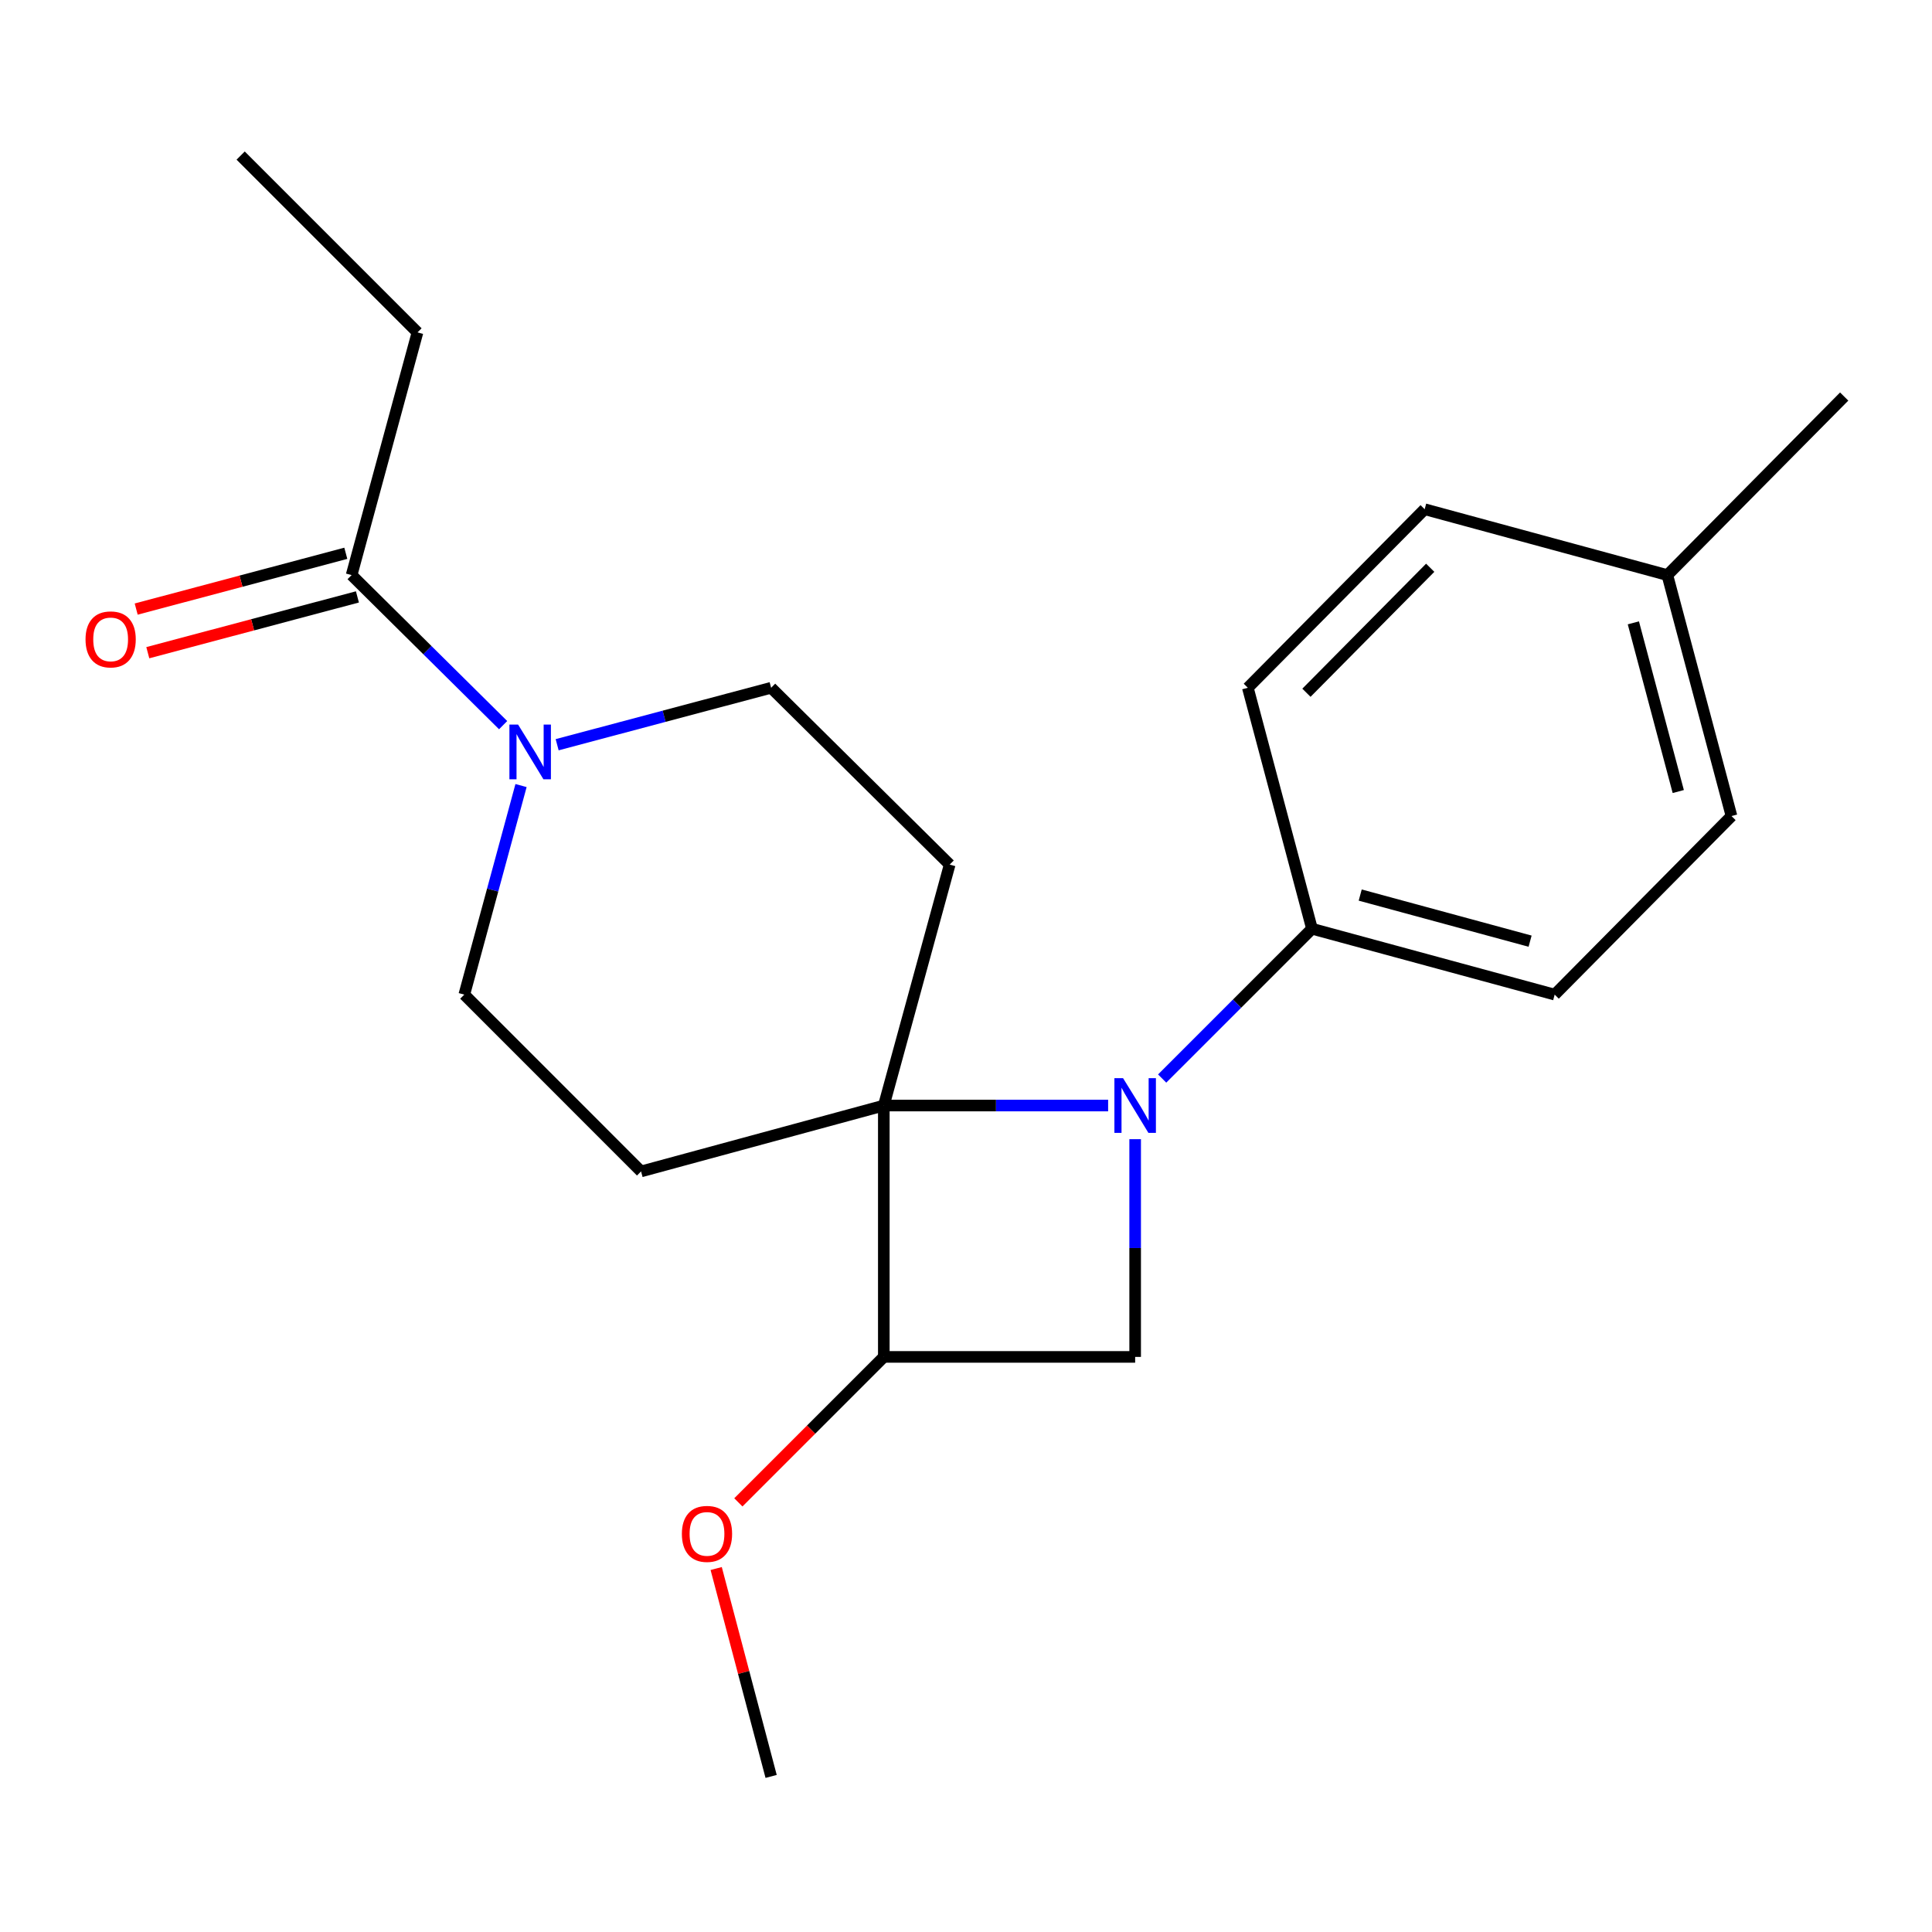 <?xml version='1.0' encoding='iso-8859-1'?>
<svg version='1.1' baseProfile='full'
              xmlns='http://www.w3.org/2000/svg'
                      xmlns:rdkit='http://www.rdkit.org/xml'
                      xmlns:xlink='http://www.w3.org/1999/xlink'
                  xml:space='preserve'
width='1000px' height='1000px' viewBox='0 0 1000 1000'>
<!-- END OF HEADER -->
<rect style='opacity:1.0;fill:#FFFFFF;stroke:none' width='1000' height='1000' x='0' y='0'> </rect>
<path class='bond-0' d='M 573.563,572.225 L 515.511,572.225' style='fill:none;fill-rule:evenodd;stroke:#0000FF;stroke-width:6px;stroke-linecap:butt;stroke-linejoin:miter;stroke-opacity:1' />
<path class='bond-0' d='M 515.511,572.225 L 457.46,572.225' style='fill:none;fill-rule:evenodd;stroke:#000000;stroke-width:6px;stroke-linecap:butt;stroke-linejoin:miter;stroke-opacity:1' />
<path class='bond-1' d='M 587.555,589.638 L 587.555,645.985' style='fill:none;fill-rule:evenodd;stroke:#0000FF;stroke-width:6px;stroke-linecap:butt;stroke-linejoin:miter;stroke-opacity:1' />
<path class='bond-1' d='M 587.555,645.985 L 587.555,702.333' style='fill:none;fill-rule:evenodd;stroke:#000000;stroke-width:6px;stroke-linecap:butt;stroke-linejoin:miter;stroke-opacity:1' />
<path class='bond-2' d='M 601.531,558.251 L 640.305,519.483' style='fill:none;fill-rule:evenodd;stroke:#0000FF;stroke-width:6px;stroke-linecap:butt;stroke-linejoin:miter;stroke-opacity:1' />
<path class='bond-2' d='M 640.305,519.483 L 679.079,480.714' style='fill:none;fill-rule:evenodd;stroke:#000000;stroke-width:6px;stroke-linecap:butt;stroke-linejoin:miter;stroke-opacity:1' />
<path class='bond-3' d='M 457.46,572.225 L 491.554,447.515' style='fill:none;fill-rule:evenodd;stroke:#000000;stroke-width:6px;stroke-linecap:butt;stroke-linejoin:miter;stroke-opacity:1' />
<path class='bond-4' d='M 457.46,572.225 L 331.816,606.332' style='fill:none;fill-rule:evenodd;stroke:#000000;stroke-width:6px;stroke-linecap:butt;stroke-linejoin:miter;stroke-opacity:1' />
<path class='bond-5' d='M 457.46,572.225 L 457.46,702.333' style='fill:none;fill-rule:evenodd;stroke:#000000;stroke-width:6px;stroke-linecap:butt;stroke-linejoin:miter;stroke-opacity:1' />
<path class='bond-6' d='M 587.555,702.333 L 457.46,702.333' style='fill:none;fill-rule:evenodd;stroke:#000000;stroke-width:6px;stroke-linecap:butt;stroke-linejoin:miter;stroke-opacity:1' />
<path class='bond-7' d='M 457.46,702.333 L 419.816,739.977' style='fill:none;fill-rule:evenodd;stroke:#000000;stroke-width:6px;stroke-linecap:butt;stroke-linejoin:miter;stroke-opacity:1' />
<path class='bond-7' d='M 419.816,739.977 L 382.172,777.621' style='fill:none;fill-rule:evenodd;stroke:#FF0000;stroke-width:6px;stroke-linecap:butt;stroke-linejoin:miter;stroke-opacity:1' />
<path class='bond-8' d='M 269.686,406.604 L 255.002,460.706' style='fill:none;fill-rule:evenodd;stroke:#0000FF;stroke-width:6px;stroke-linecap:butt;stroke-linejoin:miter;stroke-opacity:1' />
<path class='bond-8' d='M 255.002,460.706 L 240.318,514.808' style='fill:none;fill-rule:evenodd;stroke:#000000;stroke-width:6px;stroke-linecap:butt;stroke-linejoin:miter;stroke-opacity:1' />
<path class='bond-9' d='M 260.421,375.334 L 221.207,336.501' style='fill:none;fill-rule:evenodd;stroke:#0000FF;stroke-width:6px;stroke-linecap:butt;stroke-linejoin:miter;stroke-opacity:1' />
<path class='bond-9' d='M 221.207,336.501 L 181.993,297.667' style='fill:none;fill-rule:evenodd;stroke:#000000;stroke-width:6px;stroke-linecap:butt;stroke-linejoin:miter;stroke-opacity:1' />
<path class='bond-10' d='M 288.379,385.473 L 343.757,370.732' style='fill:none;fill-rule:evenodd;stroke:#0000FF;stroke-width:6px;stroke-linecap:butt;stroke-linejoin:miter;stroke-opacity:1' />
<path class='bond-10' d='M 343.757,370.732 L 399.135,355.992' style='fill:none;fill-rule:evenodd;stroke:#000000;stroke-width:6px;stroke-linecap:butt;stroke-linejoin:miter;stroke-opacity:1' />
<path class='bond-11' d='M 491.554,447.515 L 399.135,355.992' style='fill:none;fill-rule:evenodd;stroke:#000000;stroke-width:6px;stroke-linecap:butt;stroke-linejoin:miter;stroke-opacity:1' />
<path class='bond-12' d='M 331.816,606.332 L 240.318,514.808' style='fill:none;fill-rule:evenodd;stroke:#000000;stroke-width:6px;stroke-linecap:butt;stroke-linejoin:miter;stroke-opacity:1' />
<path class='bond-13' d='M 178.989,286.379 L 124.741,300.819' style='fill:none;fill-rule:evenodd;stroke:#000000;stroke-width:6px;stroke-linecap:butt;stroke-linejoin:miter;stroke-opacity:1' />
<path class='bond-13' d='M 124.741,300.819 L 70.493,315.259' style='fill:none;fill-rule:evenodd;stroke:#FF0000;stroke-width:6px;stroke-linecap:butt;stroke-linejoin:miter;stroke-opacity:1' />
<path class='bond-13' d='M 184.998,308.954 L 130.75,323.394' style='fill:none;fill-rule:evenodd;stroke:#000000;stroke-width:6px;stroke-linecap:butt;stroke-linejoin:miter;stroke-opacity:1' />
<path class='bond-13' d='M 130.75,323.394 L 76.502,337.834' style='fill:none;fill-rule:evenodd;stroke:#FF0000;stroke-width:6px;stroke-linecap:butt;stroke-linejoin:miter;stroke-opacity:1' />
<path class='bond-14' d='M 181.993,297.667 L 216.087,172.049' style='fill:none;fill-rule:evenodd;stroke:#000000;stroke-width:6px;stroke-linecap:butt;stroke-linejoin:miter;stroke-opacity:1' />
<path class='bond-15' d='M 679.079,480.714 L 804.697,514.808' style='fill:none;fill-rule:evenodd;stroke:#000000;stroke-width:6px;stroke-linecap:butt;stroke-linejoin:miter;stroke-opacity:1' />
<path class='bond-15' d='M 704.041,463.283 L 791.973,487.149' style='fill:none;fill-rule:evenodd;stroke:#000000;stroke-width:6px;stroke-linecap:butt;stroke-linejoin:miter;stroke-opacity:1' />
<path class='bond-16' d='M 679.079,480.714 L 645.88,355.992' style='fill:none;fill-rule:evenodd;stroke:#000000;stroke-width:6px;stroke-linecap:butt;stroke-linejoin:miter;stroke-opacity:1' />
<path class='bond-17' d='M 804.697,514.808 L 896.221,422.389' style='fill:none;fill-rule:evenodd;stroke:#000000;stroke-width:6px;stroke-linecap:butt;stroke-linejoin:miter;stroke-opacity:1' />
<path class='bond-18' d='M 645.88,355.992 L 737.404,263.572' style='fill:none;fill-rule:evenodd;stroke:#000000;stroke-width:6px;stroke-linecap:butt;stroke-linejoin:miter;stroke-opacity:1' />
<path class='bond-18' d='M 676.208,358.567 L 740.274,293.874' style='fill:none;fill-rule:evenodd;stroke:#000000;stroke-width:6px;stroke-linecap:butt;stroke-linejoin:miter;stroke-opacity:1' />
<path class='bond-19' d='M 370.695,811.865 L 384.915,865.67' style='fill:none;fill-rule:evenodd;stroke:#FF0000;stroke-width:6px;stroke-linecap:butt;stroke-linejoin:miter;stroke-opacity:1' />
<path class='bond-19' d='M 384.915,865.67 L 399.135,919.475' style='fill:none;fill-rule:evenodd;stroke:#000000;stroke-width:6px;stroke-linecap:butt;stroke-linejoin:miter;stroke-opacity:1' />
<path class='bond-20' d='M 737.404,263.572 L 863.022,297.667' style='fill:none;fill-rule:evenodd;stroke:#000000;stroke-width:6px;stroke-linecap:butt;stroke-linejoin:miter;stroke-opacity:1' />
<path class='bond-21' d='M 896.221,422.389 L 863.022,297.667' style='fill:none;fill-rule:evenodd;stroke:#000000;stroke-width:6px;stroke-linecap:butt;stroke-linejoin:miter;stroke-opacity:1' />
<path class='bond-21' d='M 868.666,409.69 L 845.427,322.384' style='fill:none;fill-rule:evenodd;stroke:#000000;stroke-width:6px;stroke-linecap:butt;stroke-linejoin:miter;stroke-opacity:1' />
<path class='bond-22' d='M 863.022,297.667 L 954.545,205.248' style='fill:none;fill-rule:evenodd;stroke:#000000;stroke-width:6px;stroke-linecap:butt;stroke-linejoin:miter;stroke-opacity:1' />
<path class='bond-23' d='M 216.087,172.049 L 124.564,80.525' style='fill:none;fill-rule:evenodd;stroke:#000000;stroke-width:6px;stroke-linecap:butt;stroke-linejoin:miter;stroke-opacity:1' />
<path  class='atom-0' d='M 581.295 558.065
L 590.575 573.065
Q 591.495 574.545, 592.975 577.225
Q 594.455 579.905, 594.535 580.065
L 594.535 558.065
L 598.295 558.065
L 598.295 586.385
L 594.415 586.385
L 584.455 569.985
Q 583.295 568.065, 582.055 565.865
Q 580.855 563.665, 580.495 562.985
L 580.495 586.385
L 576.815 586.385
L 576.815 558.065
L 581.295 558.065
' fill='#0000FF'/>
<path  class='atom-4' d='M 268.152 375.03
L 277.432 390.03
Q 278.352 391.51, 279.832 394.19
Q 281.312 396.87, 281.392 397.03
L 281.392 375.03
L 285.152 375.03
L 285.152 403.35
L 281.272 403.35
L 271.312 386.95
Q 270.152 385.03, 268.912 382.83
Q 267.712 380.63, 267.352 379.95
L 267.352 403.35
L 263.672 403.35
L 263.672 375.03
L 268.152 375.03
' fill='#0000FF'/>
<path  class='atom-11' d='M 44.271 330.945
Q 44.271 324.145, 47.631 320.345
Q 50.991 316.545, 57.271 316.545
Q 63.551 316.545, 66.911 320.345
Q 70.271 324.145, 70.271 330.945
Q 70.271 337.825, 66.871 341.745
Q 63.471 345.625, 57.271 345.625
Q 51.031 345.625, 47.631 341.745
Q 44.271 337.865, 44.271 330.945
M 57.271 342.425
Q 61.591 342.425, 63.911 339.545
Q 66.271 336.625, 66.271 330.945
Q 66.271 325.385, 63.911 322.585
Q 61.591 319.745, 57.271 319.745
Q 52.951 319.745, 50.591 322.545
Q 48.271 325.345, 48.271 330.945
Q 48.271 336.665, 50.591 339.545
Q 52.951 342.425, 57.271 342.425
' fill='#FF0000'/>
<path  class='atom-14' d='M 352.936 793.937
Q 352.936 787.137, 356.296 783.337
Q 359.656 779.537, 365.936 779.537
Q 372.216 779.537, 375.576 783.337
Q 378.936 787.137, 378.936 793.937
Q 378.936 800.817, 375.536 804.737
Q 372.136 808.617, 365.936 808.617
Q 359.696 808.617, 356.296 804.737
Q 352.936 800.857, 352.936 793.937
M 365.936 805.417
Q 370.256 805.417, 372.576 802.537
Q 374.936 799.617, 374.936 793.937
Q 374.936 788.377, 372.576 785.577
Q 370.256 782.737, 365.936 782.737
Q 361.616 782.737, 359.256 785.537
Q 356.936 788.337, 356.936 793.937
Q 356.936 799.657, 359.256 802.537
Q 361.616 805.417, 365.936 805.417
' fill='#FF0000'/>
</svg>
